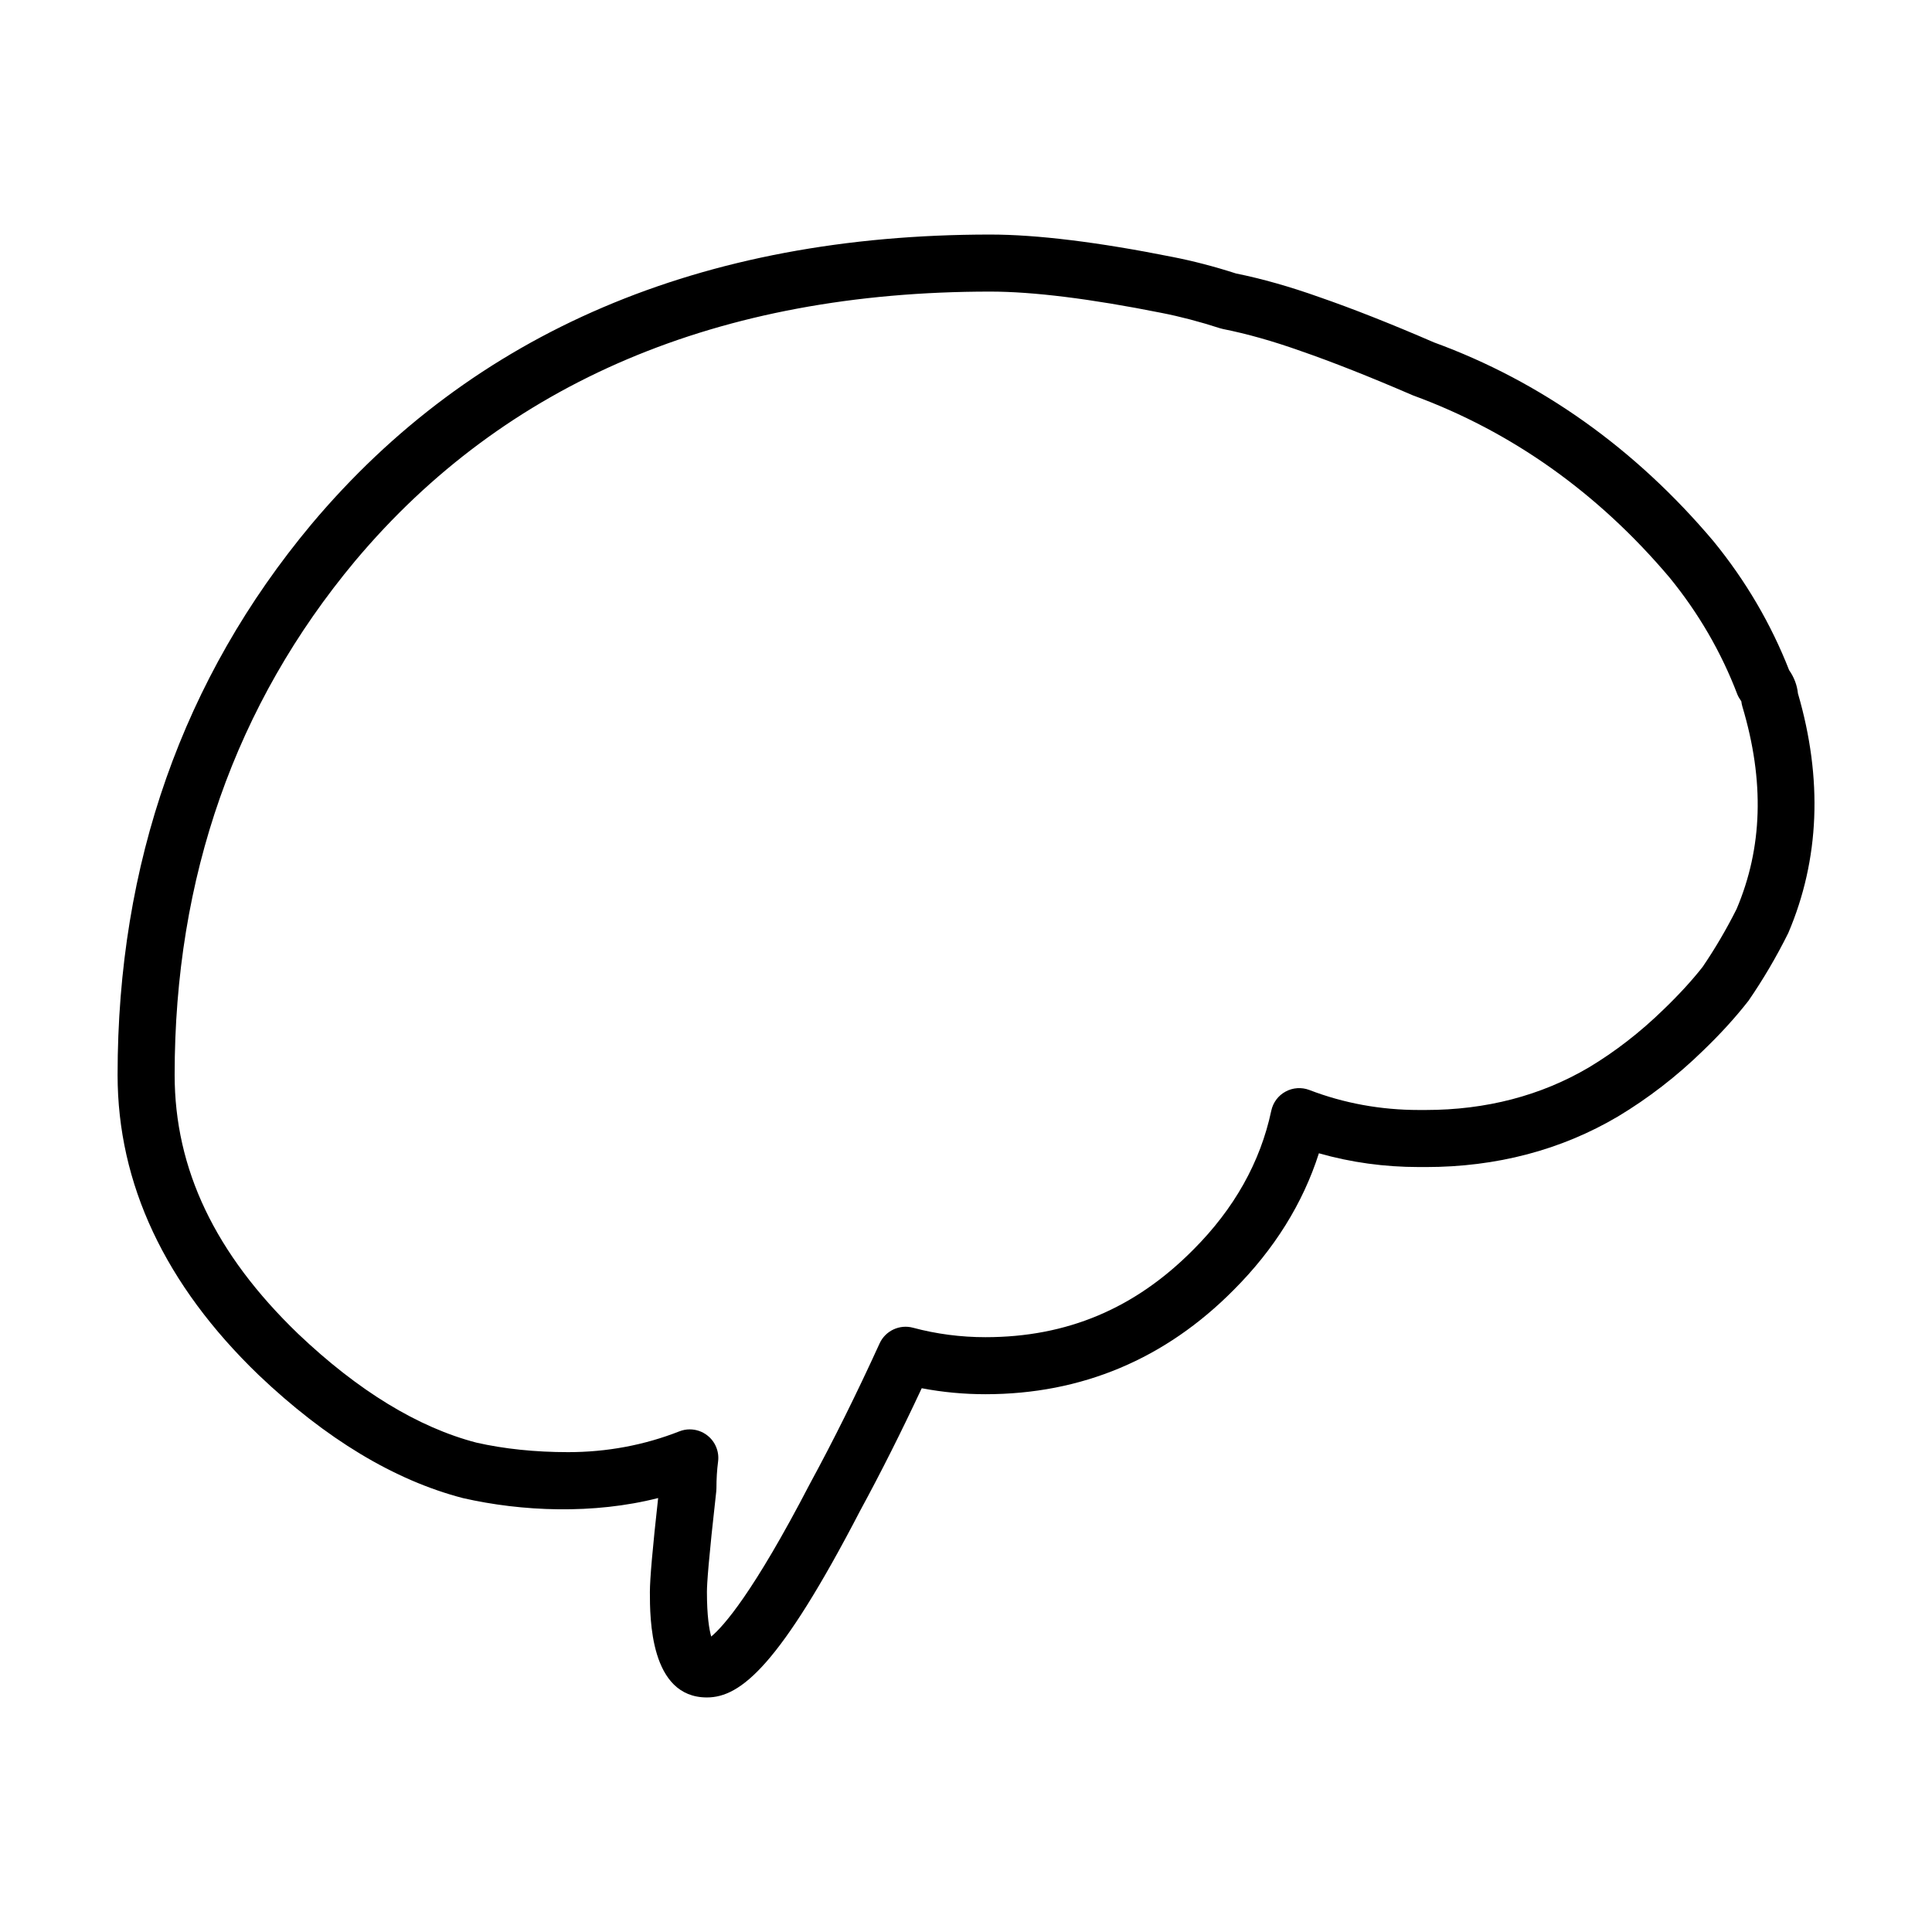 <?xml version="1.0" encoding="UTF-8"?>
<!-- Uploaded to: ICON Repo, www.iconrepo.com, Generator: ICON Repo Mixer Tools -->
<svg fill="#000000" width="800px" height="800px" version="1.1" viewBox="144 144 512 512" xmlns="http://www.w3.org/2000/svg">
 <path d="m331.34 593.84c-15.113 0-15.113-21.051-15.113-27.965 0-3.414 0.711-11.574 2.188-24.879-17.121 4.367-36.113 3.582-51.742 0.012-18.184-4.727-36.328-15.684-54.148-32.637-24.809-23.906-37.363-50.656-37.363-79.531 0-55.969 17.281-105.06 51.375-145.91 42.805-50.949 103.32-76.77 179.88-76.77 12.348 0 28.613 1.996 48.324 5.934 5.34 1.043 11.008 2.508 16.812 4.379 6.902 1.395 14.316 3.5 22.031 6.246 8.77 3.031 19.043 7.082 30.457 12.027 28.254 10.324 53.312 28.102 74.059 52.695 8.531 10.449 15.242 21.906 20.031 34.145 1.324 1.891 2.117 3.984 2.344 6.184 6.602 22.652 5.742 44.012-2.559 63.48-3.18 6.402-6.656 12.297-10.539 17.949-3.531 4.519-7.496 8.855-12.082 13.266-6.891 6.723-14.484 12.586-22.504 17.406-15.105 8.922-32.238 13.41-50.992 13.41l-1.785-0.004c-9.105 0-17.973-1.219-26.492-3.648-4.242 13.285-11.82 25.438-22.566 36.199-18.156 18.344-40.316 27.652-65.809 27.652-5.691 0-11.34-0.523-16.879-1.586-5.402 11.562-10.871 22.445-16.293 32.41-21.324 41.09-31.676 49.535-40.629 49.535zm-4.535-71.039c1.664 0 3.305 0.551 4.656 1.613 2.106 1.641 3.188 4.293 2.836 6.938-0.289 2.188-0.434 4.555-0.434 7.062 0 0.289-0.02 0.562-0.051 0.848-2.047 18.148-2.469 24.484-2.469 26.602 0 6.453 0.609 9.969 1.133 11.836 3.199-2.644 11.078-11.441 26.164-40.5 6.191-11.375 12.379-23.84 18.469-37.188 1.535-3.356 5.305-5.106 8.836-4.152 6.207 1.664 12.664 2.508 19.211 2.508 21.609 0 39.625-7.586 55.09-23.199 10.836-10.844 17.773-23.211 20.652-36.805 0.465-2.168 1.832-4.027 3.789-5.078 1.941-1.062 4.254-1.211 6.316-0.422 9.145 3.512 18.922 5.297 29.031 5.297h1.773c16.012 0 30.562-3.797 43.266-11.285 6.969-4.18 13.617-9.34 19.719-15.281 4.102-3.945 7.598-7.754 10.418-11.348 3.199-4.684 6.316-9.977 9.004-15.34 6.879-16.199 7.453-33.883 1.535-53.656-0.137-0.453-0.227-0.918-0.277-1.387-0.402-0.57-0.848-1.309-1.062-1.859-4.231-11.117-10.262-21.512-17.93-30.91-18.957-22.453-41.875-38.746-68.039-48.316-11.457-4.949-21.367-8.867-29.855-11.801-7.254-2.578-14.113-4.516-20.434-5.773-0.289-0.059-0.555-0.125-0.836-0.215-5.375-1.742-10.59-3.109-15.492-4.066-18.785-3.75-34.051-5.648-45.41-5.648-71.883 0-128.5 24.012-168.28 71.359-31.754 38.043-47.852 83.875-47.852 136.2 0 24.965 10.695 47.41 32.695 68.613 15.898 15.125 31.832 24.848 47.293 28.867 7.262 1.652 15.508 2.519 24.293 2.519 10.242 0 20.164-1.848 29.484-5.512 0.887-0.348 1.816-0.523 2.754-0.523z"/>
</svg>